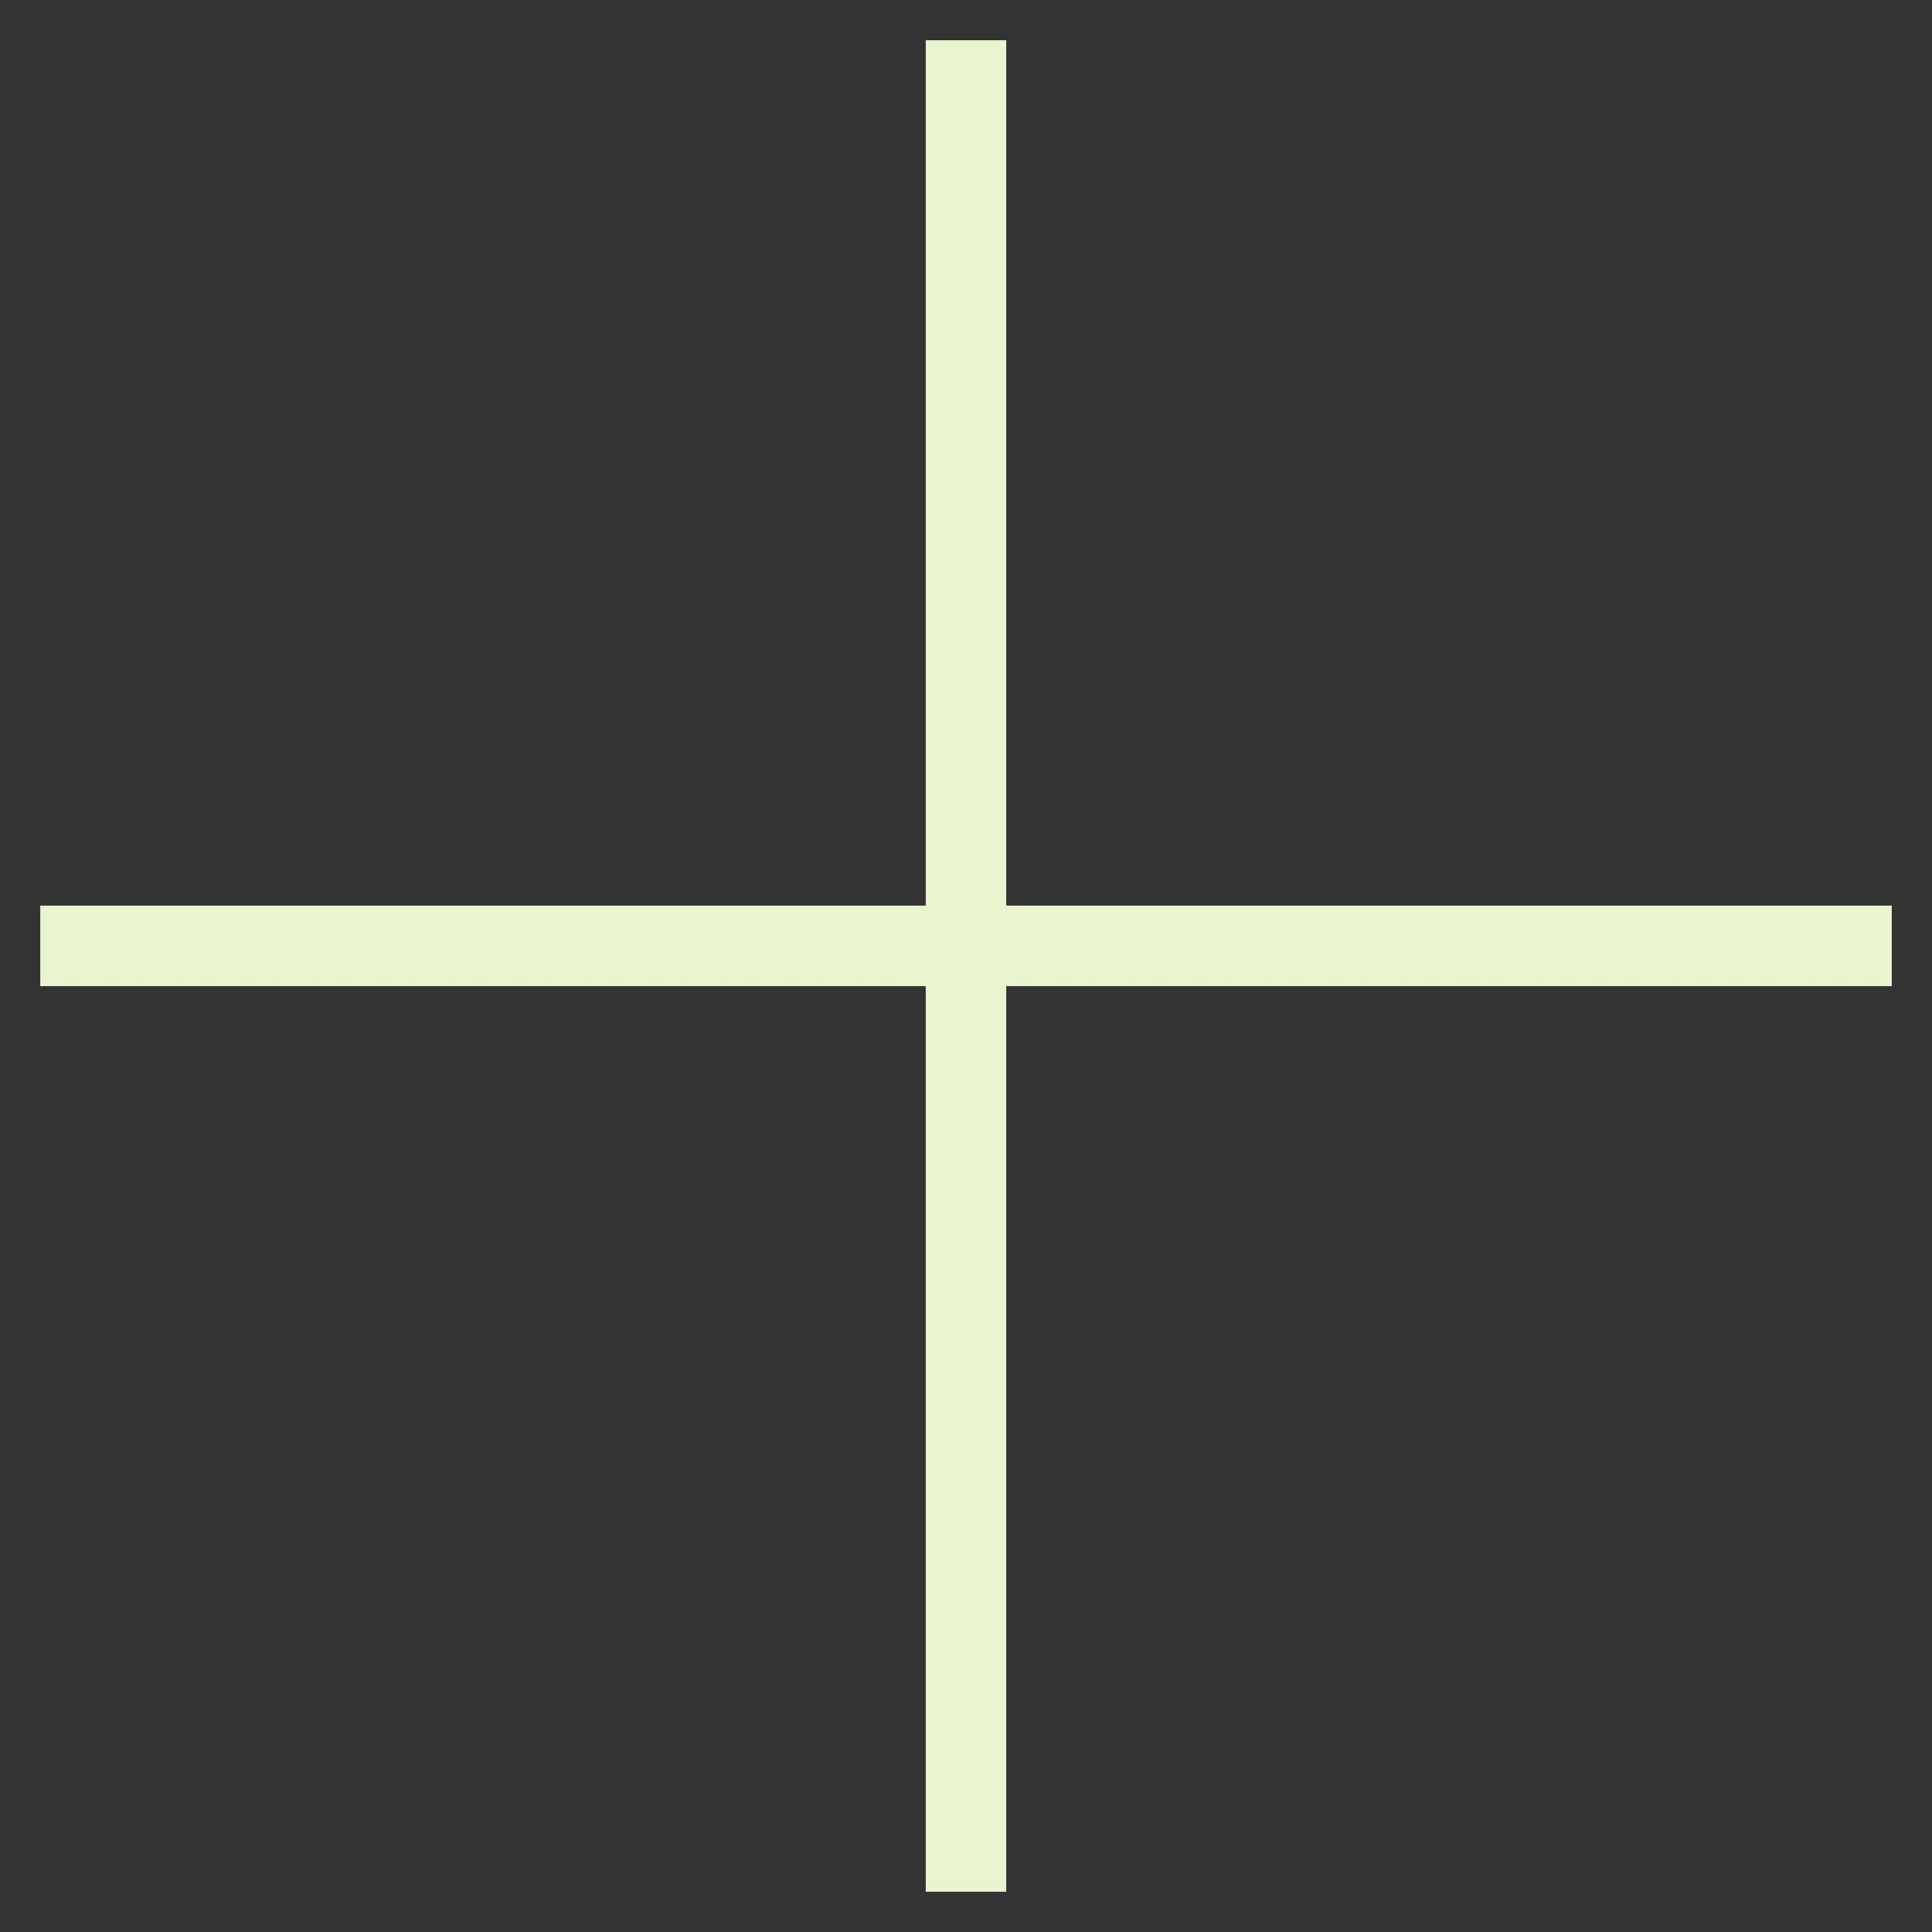 <svg width="96" height="96" viewBox="0 0 96 96" fill="none" xmlns="http://www.w3.org/2000/svg">
<rect x="0" y="0" width="96" height="96" fill="#333333" stroke="none"/>
<rect x="46" y="2" width="4" height="92" fill="#E9F5CE"/>
<rect x="94" y="45" width="4" height="92" transform="rotate(90 94 45)" fill="#E9F5CE"/>
</svg>
